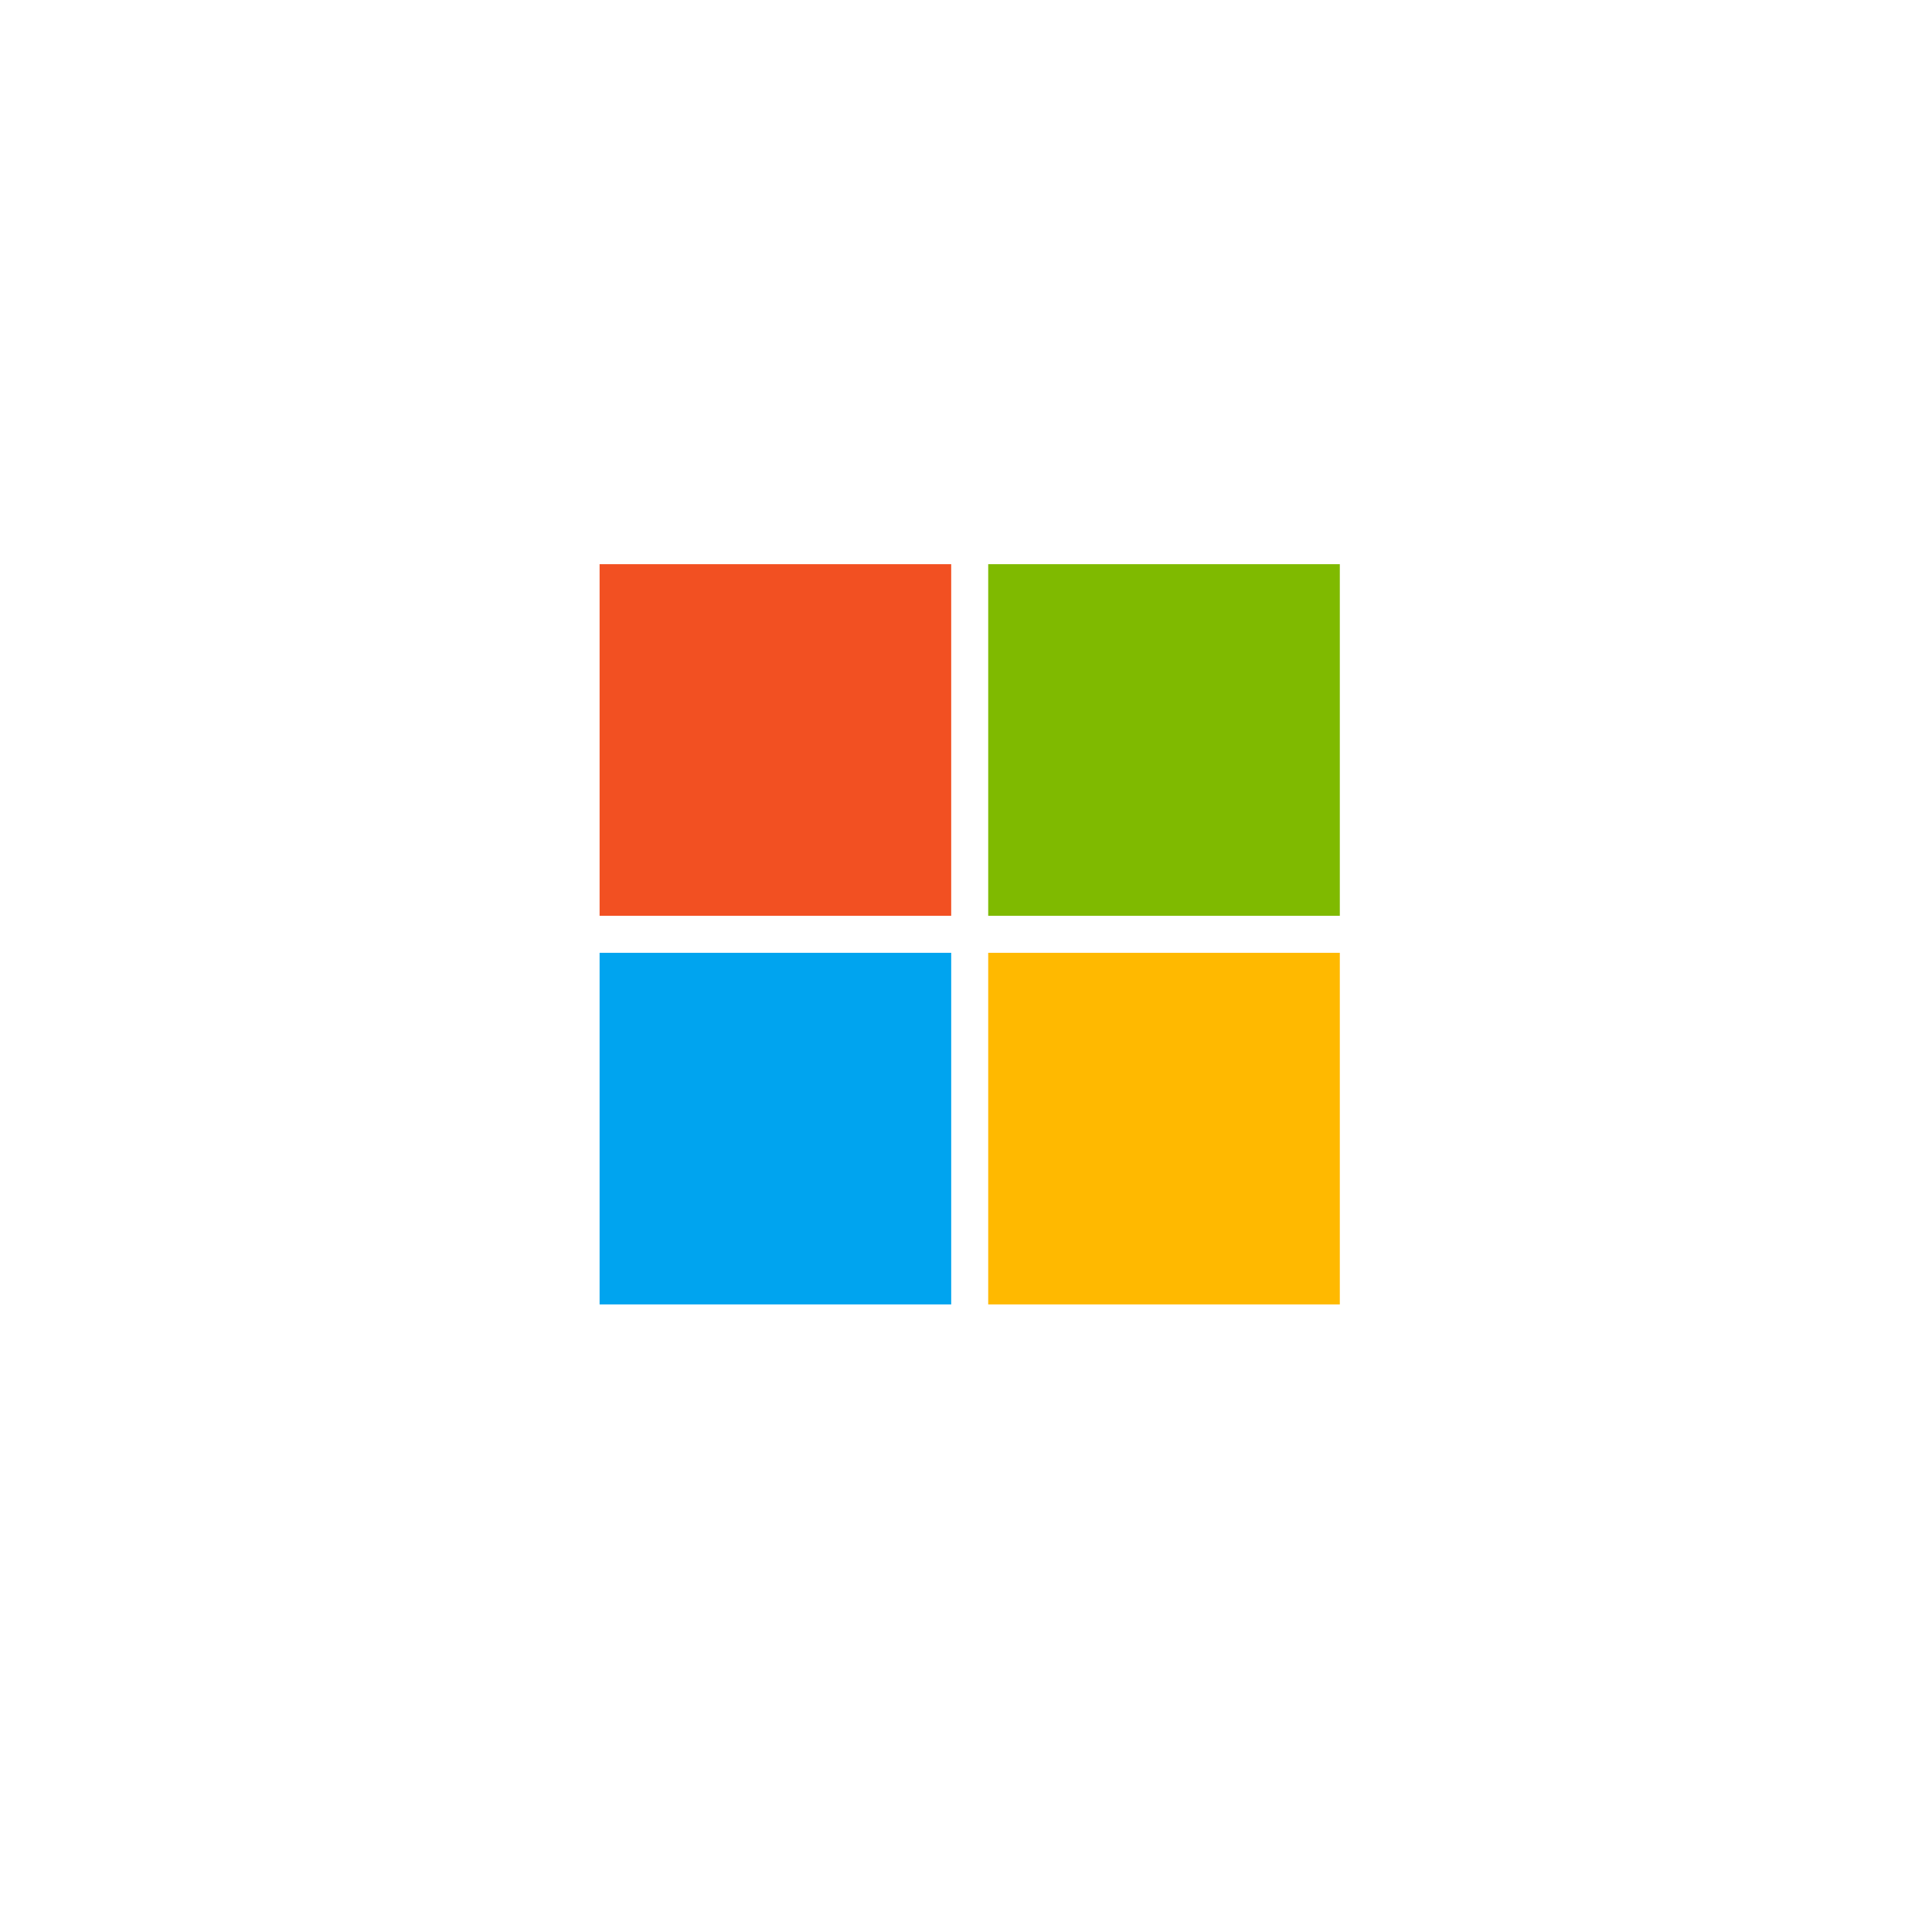 <svg width="261" height="261" viewBox="0 0 261 261" fill="none" xmlns="http://www.w3.org/2000/svg">
<g filter="url(#filter0_d_305_64)">
<rect x="40.724" y="36.624" width="180" height="180" rx="32" fill="white"/>
<rect x="41.224" y="37.124" width="179" height="179" rx="31.5" stroke="white"/>
</g>
<path d="M128.5 76.218H81V123.718H128.5V76.218Z" fill="#F25022"/>
<path d="M181 76.218H133.5V123.718H181V76.218Z" fill="#7FBA00"/>
<path d="M128.5 128.718H81V176.218H128.5V128.718Z" fill="#00A4EF"/>
<path d="M181 128.718H133.5V176.218H181V128.718Z" fill="#FFB900"/>
<defs>
<filter id="filter0_d_305_64" x="0.724" y="0.624" width="260" height="260" filterUnits="userSpaceOnUse" color-interpolation-filters="sRGB">
<feFlood flood-opacity="0" result="BackgroundImageFix"/>
<feColorMatrix in="SourceAlpha" type="matrix" values="0 0 0 0 0 0 0 0 0 0 0 0 0 0 0 0 0 0 127 0" result="hardAlpha"/>
<feOffset dy="4"/>
<feGaussianBlur stdDeviation="20"/>
<feComposite in2="hardAlpha" operator="out"/>
<feColorMatrix type="matrix" values="0 0 0 0 0.037 0 0 0 0 0.035 0 0 0 0 0.048 0 0 0 0.1 0"/>
<feBlend mode="normal" in2="BackgroundImageFix" result="effect1_dropShadow_305_64"/>
<feBlend mode="normal" in="SourceGraphic" in2="effect1_dropShadow_305_64" result="shape"/>
</filter>
</defs>
</svg>

